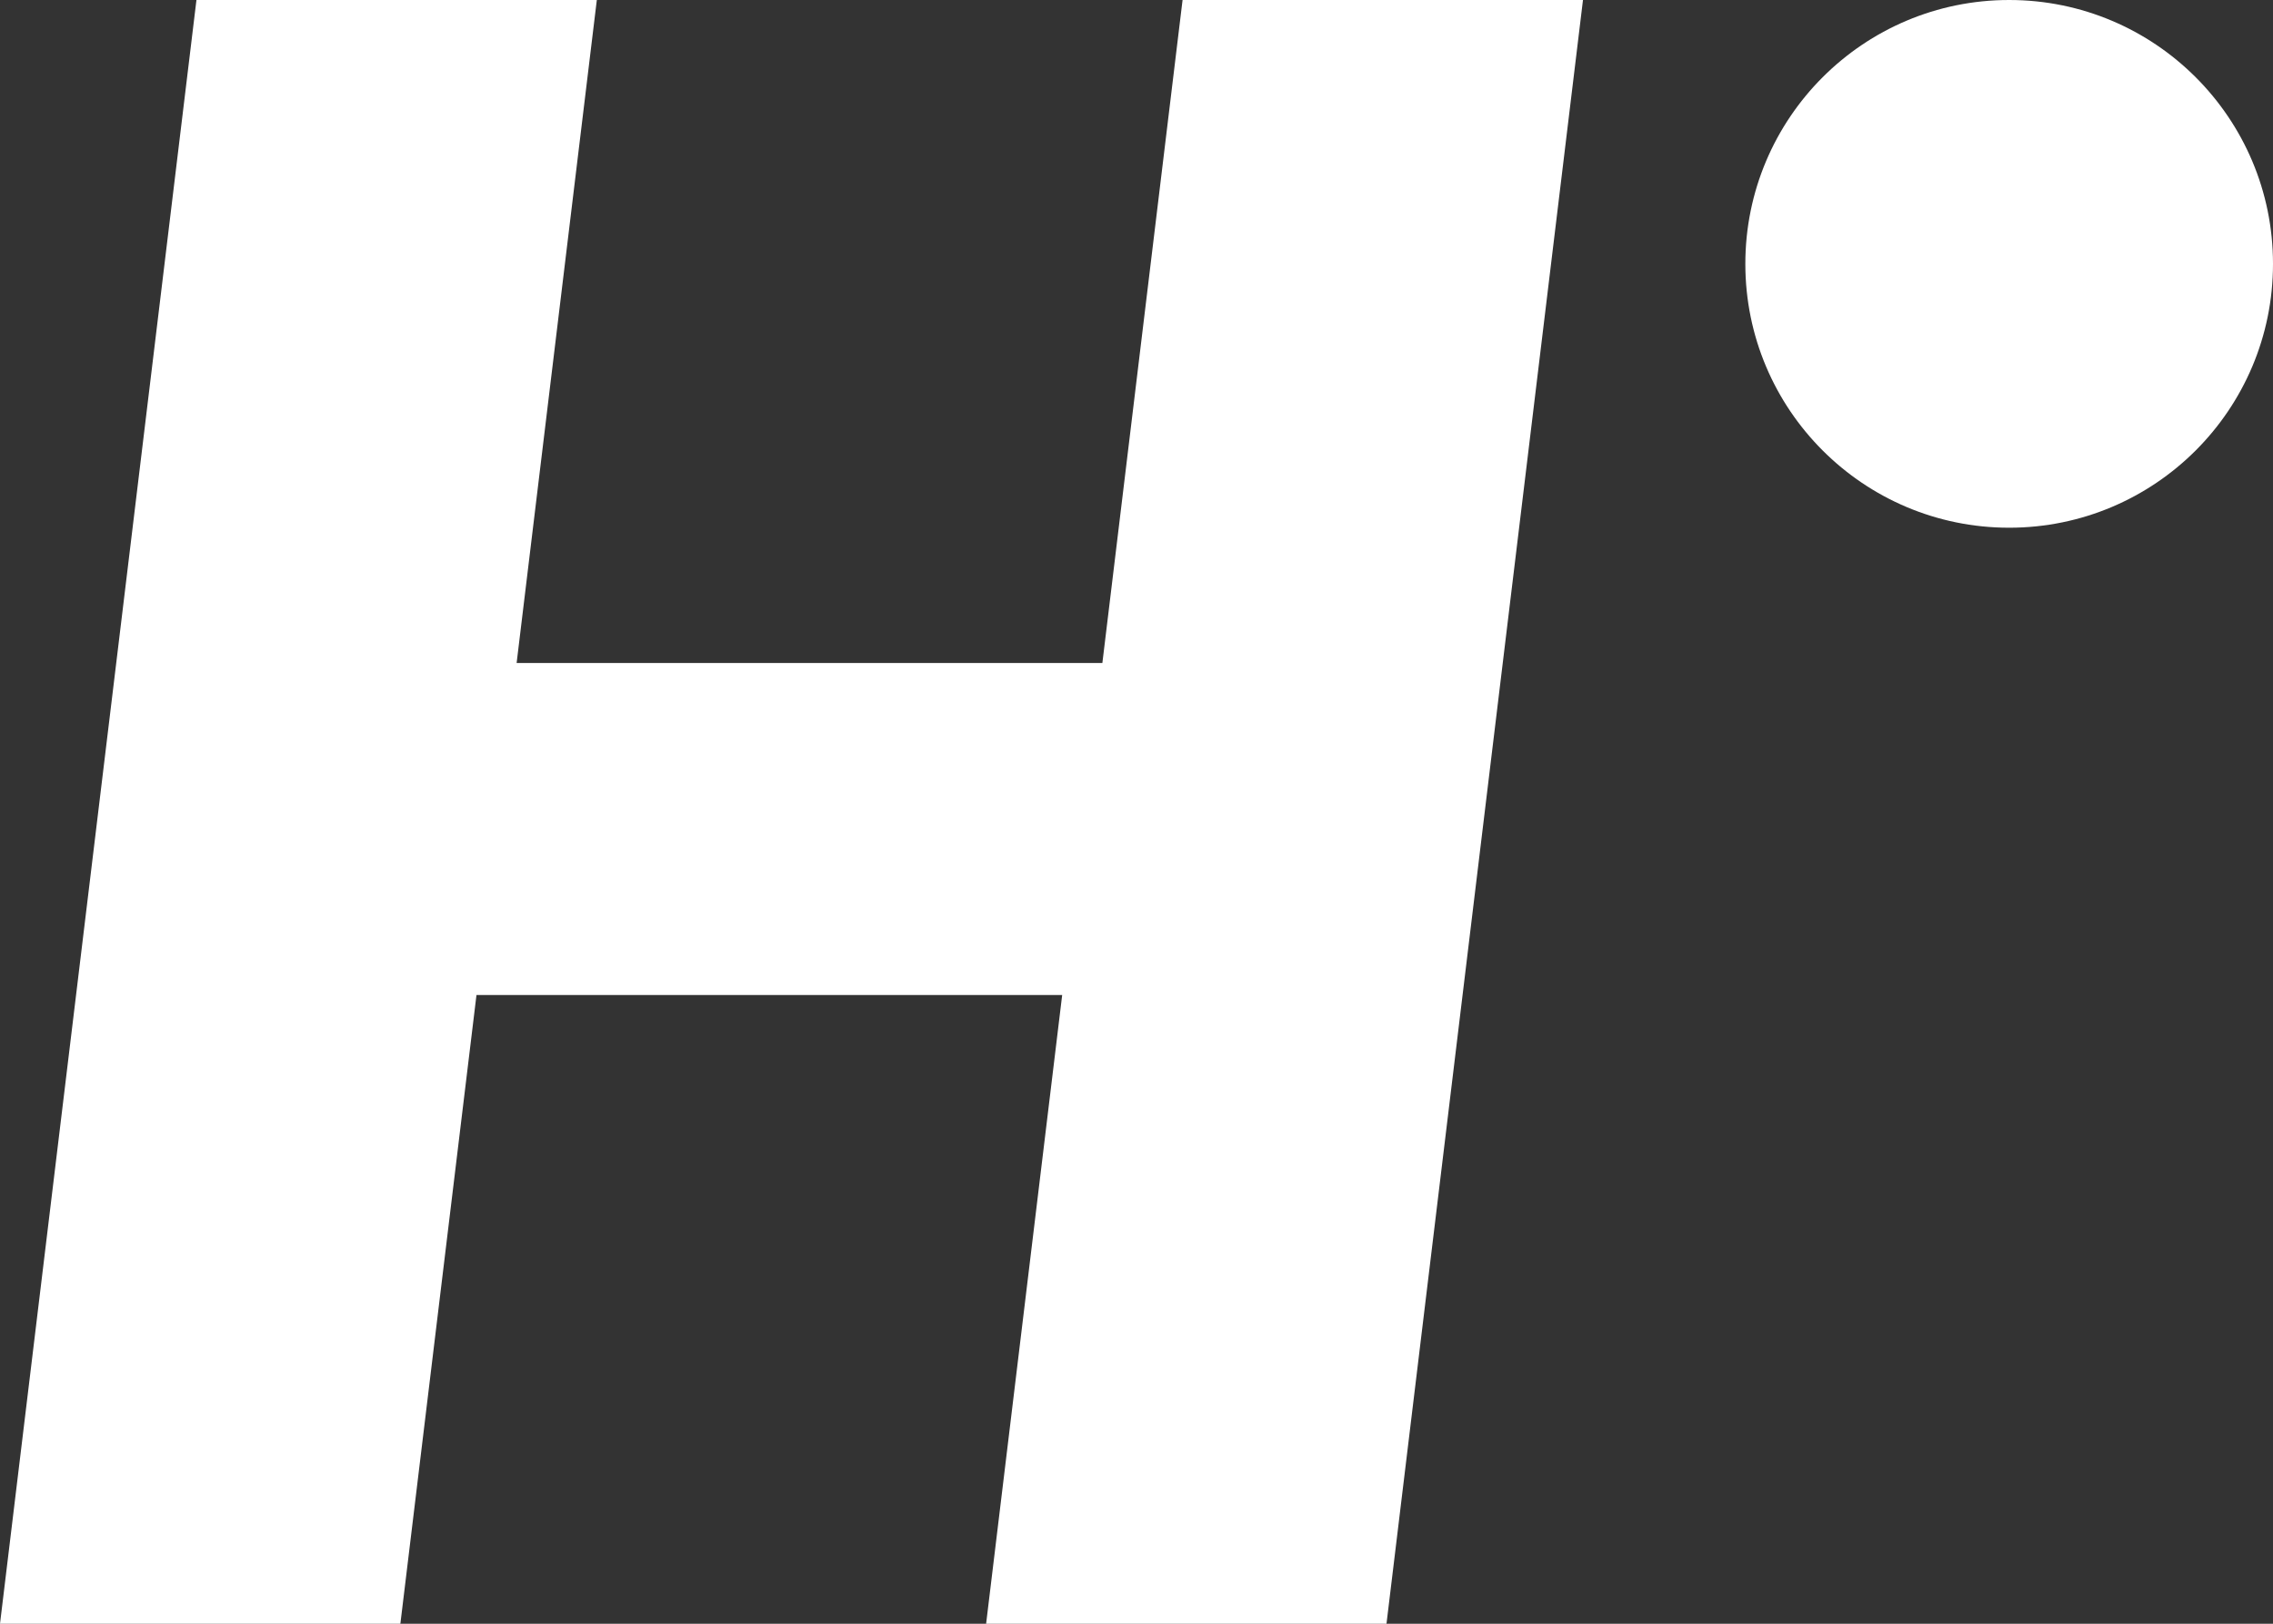 <svg width="56" height="40" viewBox="0 0 56 40" fill="none" xmlns="http://www.w3.org/2000/svg">
<rect x="0" y="0" width="56" height="40" fill="#333333" stroke="none"/>
<path d="M4.84 0H14.704L12.728 16.333H27.159L29.135 0H39L34.159 40H24.295L26.169 24.512H11.739L9.864 40H0L4.84 0Z" fill="white"/>
<path d="M49.5 13C53.09 13 56 10.09 56 6.5C56 2.91 53.09 0 49.5 0C45.91 0 43 2.91 43 6.5C43 10.09 45.91 13 49.5 13Z" fill="white"/>
</svg>
